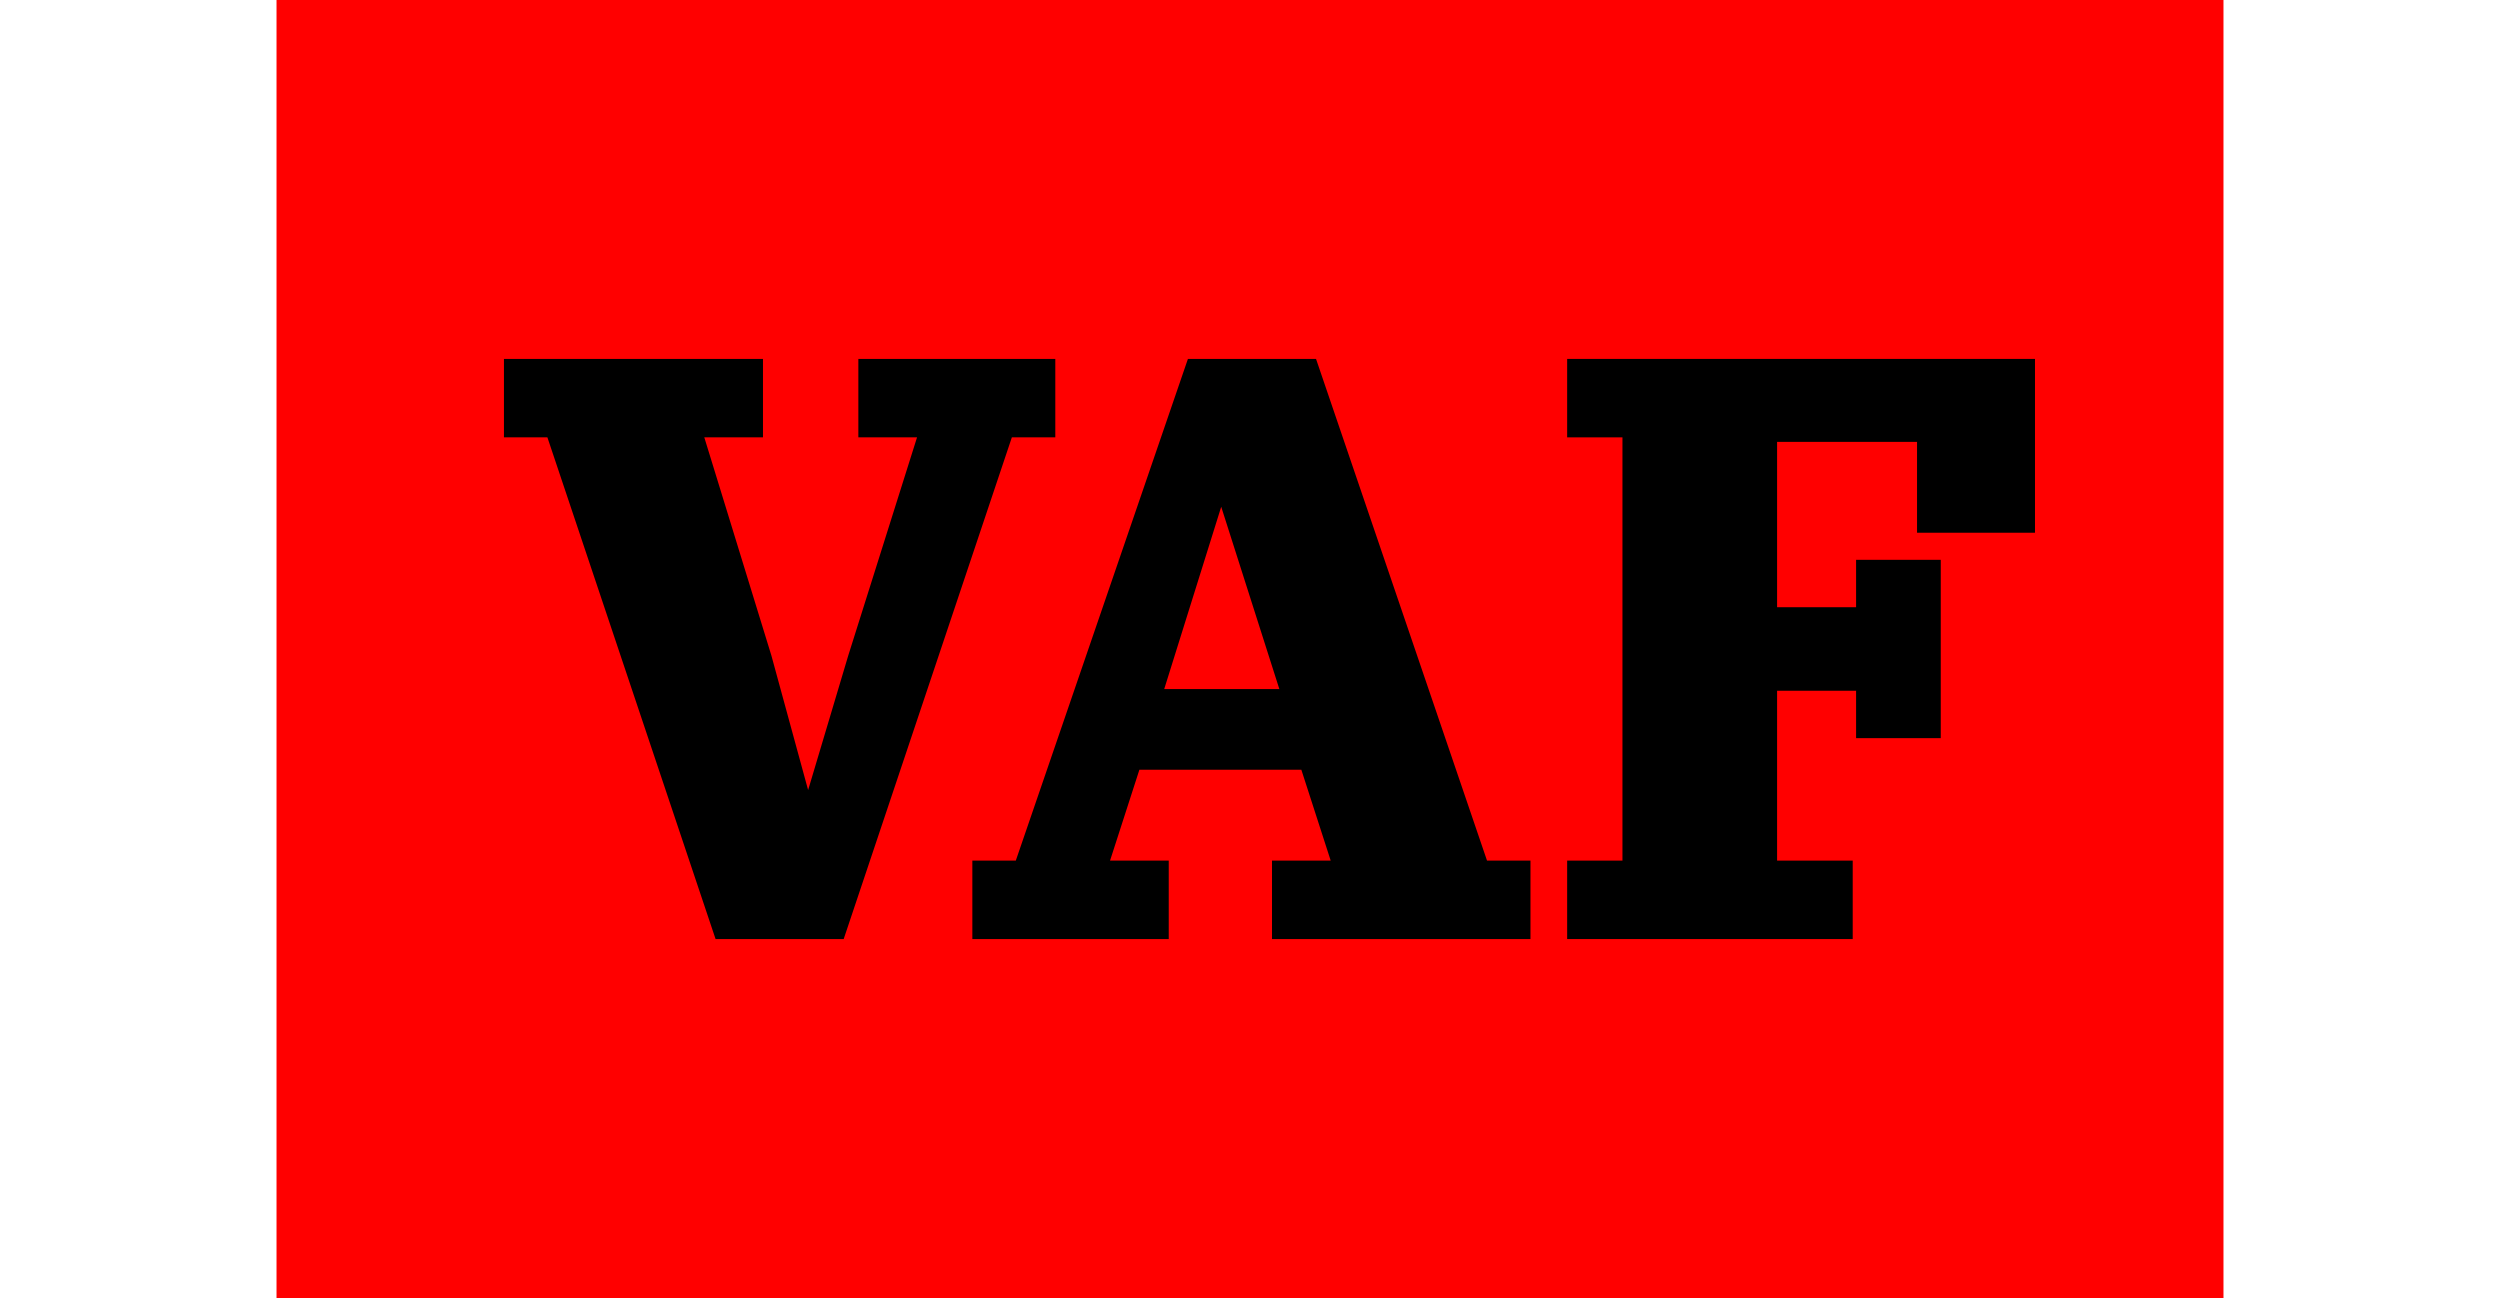 <?xml version="1.0" encoding="utf-8"?>
<!-- Generator: Adobe Illustrator 28.4.1, SVG Export Plug-In . SVG Version: 6.00 Build 0)  -->
<svg version="1.1" id="Livello_1" xmlns="http://www.w3.org/2000/svg" xmlns:xlink="http://www.w3.org/1999/xlink" x="0px" y="0px"
	 viewBox="0 0 443 230" style="enable-background:new 0 0 443 230;" xml:space="preserve">
<style type="text/css">
	.st0{fill:#FF0000;}
</style>
<g id="Layer_3">
	<g>
		<rect x="49" y="0" class="st0" width="345" height="230"/>
		<g>
			<polygon points="187,77.5 187,63.6 152.1,63.6 152.1,77.5 162.5,77.5 150.3,116.2 143.2,140 136.7,116.2 124.8,77.5 135.2,77.5 
				135.2,63.6 89.3,63.6 89.3,77.5 97,77.5 126.8,166.4 149.5,166.4 179.3,77.5 			"/>
			<path d="M233.2,63.6h-22.7L180,152.5h-7.7v13.9h34.8v-13.9h-10.4l5.2-16.1h28.7l5.2,16.1h-10.4v13.9h45.8v-13.9h-7.7L233.2,63.6
				L233.2,63.6z M226.7,122.1h-20.4l10.1-32.3L226.7,122.1z"/>
			<polygon points="360.6,94.4 360.6,63.6 277.7,63.6 277.7,77.5 287.5,77.5 287.5,152.5 277.7,152.5 277.7,166.4 328.3,166.4 
				328.3,152.5 314.9,152.5 314.9,122.4 328.9,122.4 328.9,130.8 343.9,130.8 343.9,99.2 328.9,99.2 328.9,107.6 314.9,107.6 
				314.9,78.3 339.7,78.3 339.7,94.4 			"/>
		</g>
	</g>
</g>
</svg>

